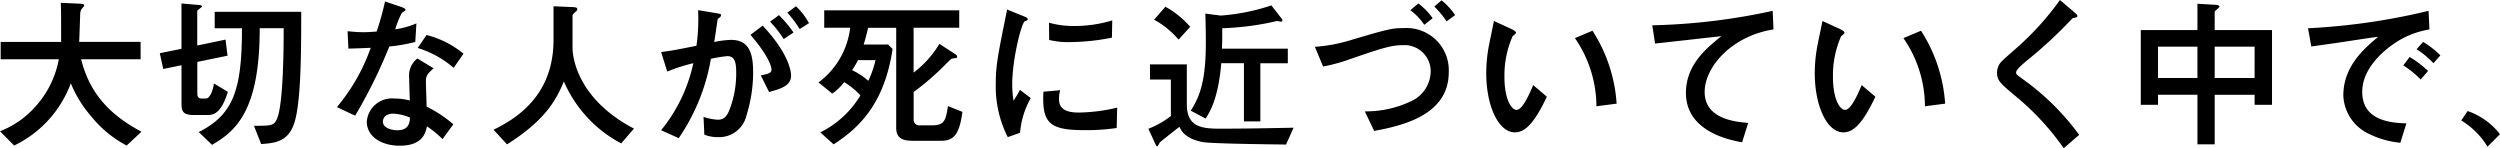 <svg xmlns="http://www.w3.org/2000/svg" viewBox="0 0 273.961 16.236"><path d="M209.454,5.65c.018-.36.072-1.944.108-2.916a1.546,1.546,0,0,1,.09-.576c.036-.09.36-.414.36-.5,0-.162-.216-.18-.63-.2l-1.944-.09c.036.792.036,1.134.036,4.284H200.85V7.558h6.372a10.577,10.577,0,0,1-2.484,5.094,10.046,10.046,0,0,1-3.96,2.79l1.548,1.566a12.284,12.284,0,0,0,6.21-6.822,13.155,13.155,0,0,0,2.34,3.744,12.153,12.153,0,0,0,3.78,3.078l1.62-1.512c-2.97-1.6-5.58-3.78-6.606-7.938h6.516V5.65Zm11.214,2.556v4.176c0,.81.108,1.278,1.3,1.278h1.62c.738,0,1.494-.378,2.16-2.538l-1.53-.918c-.126.918-.486,1.656-.882,1.656H222.9c-.414,0-.5-.234-.5-.576V7.846l3.312-.684L225.492,5.4l-3.1.648V2.266c0-.108.522-.4.522-.5s-.126-.144-.378-.162l-1.872-.162V6.406l-2.376.486.378,1.728Zm3.636-5.85v1.8h2.988c0,6.732-.918,9.45-4.734,11.376l1.458,1.4c2.484-1.458,5.238-3.582,5.22-12.78h2.628c0,2.142-.036,8.262-.72,9.9-.324.792-.666.792-2.538.792l.792,2c1.494-.108,3.042-.216,3.69-2.5.648-2.3.7-7.02.7-11.988Zm26.154,12.33a13.558,13.558,0,0,0-2.934-1.944c0-.378-.072-2.268-.072-2.7,0-.5,0-.792.846-1.494l-1.782-1.08a2.36,2.36,0,0,0-.9,2.124c0,.36.054,2.088.072,2.484a6.374,6.374,0,0,0-1.674-.216,2.76,2.76,0,0,0-3.042,2.538c0,1.62,1.6,2.628,3.6,2.628,2.5,0,2.844-1.368,2.988-2.124a10.856,10.856,0,0,1,1.71,1.4Zm-4.752-.738c-.036.5-.09,1.386-1.386,1.386-.5,0-1.584-.18-1.584-.954,0-.2.108-.864,1.152-.864A5.12,5.12,0,0,1,245.706,13.948ZM242.97,1.222a31.619,31.619,0,0,1-.918,3.294c-.5.036-.972.072-1.476.072-.684,0-1.314-.072-1.71-.108l.09,1.908c.738-.018,1.71-.054,2.448-.09a20.957,20.957,0,0,1-3.708,6.5l2,.936a54.879,54.879,0,0,0,3.744-7.578,18.547,18.547,0,0,0,2.844-.5l.126-2.034a8.962,8.962,0,0,1-2.322.648,9.754,9.754,0,0,1,.738-1.818c.09-.054.4-.252.4-.306,0-.162-.378-.288-.576-.36Zm8.6,5.724a10.382,10.382,0,0,0-4.05-2.052l-.972,1.422a10.87,10.87,0,0,1,3.942,2.178Zm9.864-5.2V5.452c0,6.3-4.392,8.748-6.57,9.828l1.476,1.6c4.032-2.556,5.31-4.662,6.228-6.894a13.9,13.9,0,0,0,6.282,6.786l1.4-1.62c-6.066-3.168-6.732-7.668-6.732-8.838V2.77c0-.144.2-.306.288-.378.144-.126.234-.2.234-.324,0-.2-.2-.216-.594-.234ZM275.154,16.2A21.927,21.927,0,0,0,278.682,7.5a14.565,14.565,0,0,1,1.8-.288c.918,0,.972.882.972,1.962a11.071,11.071,0,0,1-.774,4.014c-.288.666-.594.99-1.242.99a6,6,0,0,1-1.566-.306l.09,1.944a3.888,3.888,0,0,0,1.44.27,3.075,3.075,0,0,0,3.186-2.412,15.693,15.693,0,0,0,.72-4.662c0-1.836-.288-3.582-2.412-3.582a10.383,10.383,0,0,0-1.854.234c.108-.612.252-1.656.378-2.484.018-.054.252-.216.288-.27a.247.247,0,0,0,.09-.18c0-.144-.072-.144-.684-.252l-1.836-.306a21.15,21.15,0,0,1-.18,3.906c-2.358.468-2.628.522-3.87.684l.666,2.142a18.63,18.63,0,0,1,2.862-.918,17.431,17.431,0,0,1-3.528,7.344ZM287.736,4.624a13.446,13.446,0,0,0-1.6-1.908l-.972.72a11.393,11.393,0,0,1,1.494,1.908ZM289.428,3.6a7.343,7.343,0,0,0-1.422-1.854l-.954.7a10.633,10.633,0,0,1,1.35,1.8Zm-4.374,7.542c1.242-.342,2.412-.666,2.412-1.8,0-.4-.2-2.376-3.114-5.472L283.02,4.876c2.232,2.61,2.3,3.672,2.3,3.8,0,.4-.324.468-1.17.648Zm10.368-5.2c.2-.666.252-.846.486-1.836h3.078V15.064c0,1.278.9,1.422,1.836,1.422h3.1c1.422,0,2-.774,2.322-3.168l-1.584-.63c-.234,1.476-.342,2.106-1.71,2.106h-1.368a.606.606,0,0,1-.684-.648V11.14a28.141,28.141,0,0,0,3.636-3.168c.45-.432.486-.486.63-.5.45-.054.5-.054.5-.2,0-.162-.108-.216-.414-.414l-1.53-.99a11.09,11.09,0,0,1-2.826,3.15V4.1h5V2.194H291.1V4.1h2.844a8.735,8.735,0,0,1-3.474,5.994l1.512,1.224a5.91,5.91,0,0,0,1.3-1.26,8.1,8.1,0,0,1,1.782,1.458,10.619,10.619,0,0,1-4.392,4.05l1.458,1.314c2.376-1.566,5.508-4.032,6.462-10.458l-.5-.486Zm1.3,1.71a11.177,11.177,0,0,1-.792,2.268,7.251,7.251,0,0,0-1.782-1.17,7.691,7.691,0,0,0,.648-1.1Zm15.84,7.956a9.131,9.131,0,0,1,1.17-3.8l-1.188-.9a11.249,11.249,0,0,1-.7,1.188,11.384,11.384,0,0,1-.144-1.782c0-2.772,1.026-6.786,1.386-6.93a1.689,1.689,0,0,0,.27-.108c.036-.018.036-.072.036-.108,0-.144-.108-.2-.468-.342l-1.782-.72c-1.008,4.968-1.242,6.084-1.242,8.082a12.246,12.246,0,0,0,1.314,5.9Zm10.1-12.312a14.214,14.214,0,0,1-4.176.612,9.83,9.83,0,0,1-2.754-.36l.018,1.89a8.719,8.719,0,0,0,2.322.234,23.829,23.829,0,0,0,4.554-.486Zm.54,9.558a18.971,18.971,0,0,1-4.23.54c-1.548,0-2.142-.522-2.142-1.458a3.734,3.734,0,0,1,.126-.99l-1.836.162c-.18,3.42.648,4.212,4.428,4.212a22.4,22.4,0,0,0,3.6-.234Zm19.332,2.2c-2.484.054-5.58.108-8.1.108-1.926,0-3.6-.18-3.6-2.646V8.116H326.8V9.772h2.286v4a9.592,9.592,0,0,1-2.466,1.4l.738,1.6c.144.324.18.324.234.324.072,0,.252-.4.306-.45.036-.054,1.782-1.422,2.124-1.692.216.486.7,1.314,2.538,1.674.99.18,7.668.252,9.144.27ZM327.246,3.22A9.319,9.319,0,0,1,329.928,5.4l1.278-1.4a10,10,0,0,0-2.718-2.2Zm9.846,11.142h1.8V7.99H341.9v-1.6H334.68c.018-.5.036-.756.036-1.224V4.156a31.349,31.349,0,0,0,5.184-.612c.126-.036.774-.18.846-.18.054,0,.342.072.4.072a.143.143,0,0,0,.162-.144c0-.09-.018-.108-.2-.342l-1.008-1.3a22.434,22.434,0,0,1-5.562,1.116l-1.674-.216c.054,1.674.054,2.988.054,3.186,0,4-.594,5.832-1.656,7.452l1.638.864c.5-.81,1.386-2.232,1.71-6.066h2.484Zm14.274,1.044c3.366-.612,8.172-1.854,8.172-6.426a4.623,4.623,0,0,0-4.878-4.842c-1.35,0-1.692.09-5.616,1.242a17.66,17.66,0,0,1-4.176.81l.9,2.16a19.119,19.119,0,0,0,2.43-.63c3.816-1.314,4.95-1.71,6.3-1.71a2.866,2.866,0,0,1,3.06,2.88,3.636,3.636,0,0,1-2.178,3.276,11.563,11.563,0,0,1-5.04,1.1Zm6.408-12.348a7.1,7.1,0,0,0-1.566-1.62l-.882.738a6.562,6.562,0,0,1,1.53,1.6Zm2.466-.342a7.465,7.465,0,0,0-1.494-1.62l-.792.684A9.6,9.6,0,0,1,359.3,3.4Zm8.55,7.668c-.432,1.044-1.188,2.718-1.818,2.718-.576,0-1.332-1.188-1.332-3.618a10.685,10.685,0,0,1,.9-4.464c.234-.18.36-.27.36-.378,0-.162-.306-.306-.486-.4l-1.926-.882c-.072.4-.432,2.088-.5,2.448a16.348,16.348,0,0,0-.342,3.276c0,3.6,1.35,6.48,3.132,6.48,1.08,0,2.088-.9,3.51-3.906Zm9.144,2.034a16.761,16.761,0,0,0-2.646-7.992l-1.926.81a13.2,13.2,0,0,1,2.358,7.47Zm17.1-10.17A68.14,68.14,0,0,1,381.84,3.832l.306,2c1.044-.108,6.12-.684,7.272-.81-1.656,1.332-3.888,3.132-3.888,6.228,0,4.284,4.932,5.184,6.156,5.4l.666-2.124c-1.35-.108-4.77-.4-4.77-3.384,0-2.754,2.97-6.138,7.542-6.858Zm9.756,8.136c-.432,1.044-1.188,2.718-1.818,2.718-.576,0-1.332-1.188-1.332-3.618a10.685,10.685,0,0,1,.9-4.464c.234-.18.36-.27.36-.378,0-.162-.306-.306-.486-.4l-1.926-.882c-.072.4-.432,2.088-.5,2.448a16.348,16.348,0,0,0-.342,3.276c0,3.6,1.35,6.48,3.132,6.48,1.08,0,2.088-.9,3.51-3.906Zm9.144,2.034a16.761,16.761,0,0,0-2.646-7.992l-1.926.81a13.2,13.2,0,0,1,2.358,7.47Zm14.688,3.42a27.128,27.128,0,0,0-6.048-6.012c-.774-.558-.864-.612-.864-.828,0-.306.72-.918,1.206-1.314A48.514,48.514,0,0,0,427.758,3.2c.144-.162.162-.162.414-.2.18-.036.252-.108.252-.18,0-.126-.036-.162-.432-.5l-1.476-1.26a30.981,30.981,0,0,1-4.428,4.968c-.288.27-1.638,1.422-1.89,1.692a1.759,1.759,0,0,0-.576,1.3c0,.882.342,1.17,2.286,2.79a28.88,28.88,0,0,1,5.022,5.49Zm21.132-3.294V4.354h-6.282v-2c0-.108.522-.45.522-.558,0-.18-.288-.2-.54-.216l-1.872-.108v2.88h-6.21v8.19h1.89v-1.1h4.32v5.436h1.89V11.446h4.374v1.1ZM441.582,9.61h-4.32V6.172h4.32Zm6.264,0h-4.374V6.172h4.374Zm19.062-7.362A71.08,71.08,0,0,1,453.7,4.156l.36,2c1.368-.2,2.466-.342,3.744-.54.5-.072,3.006-.468,3.582-.522-1.476,1.242-3.816,3.2-3.816,6.426a4.831,4.831,0,0,0,2.736,4.176,9.845,9.845,0,0,0,3.51,1.008l.666-2.124c-1.89-.054-4.842-.378-4.842-3.456,0-2.592,2.376-4.5,3.366-5.2a9.594,9.594,0,0,1,4-1.638Zm-.054,6.588a11.209,11.209,0,0,0-2.016-1.53l-.7.918a10.641,10.641,0,0,1,1.908,1.548Zm1.35-1.71a9.927,9.927,0,0,0-1.89-1.476l-.72.81a9.317,9.317,0,0,1,1.854,1.53Zm2.286,7.128a8.636,8.636,0,0,1,2.88,2.88l1.368-1.368a7.648,7.648,0,0,0-3.546-2.538Z" transform="translate(-200.777 -1.06)"/></svg>